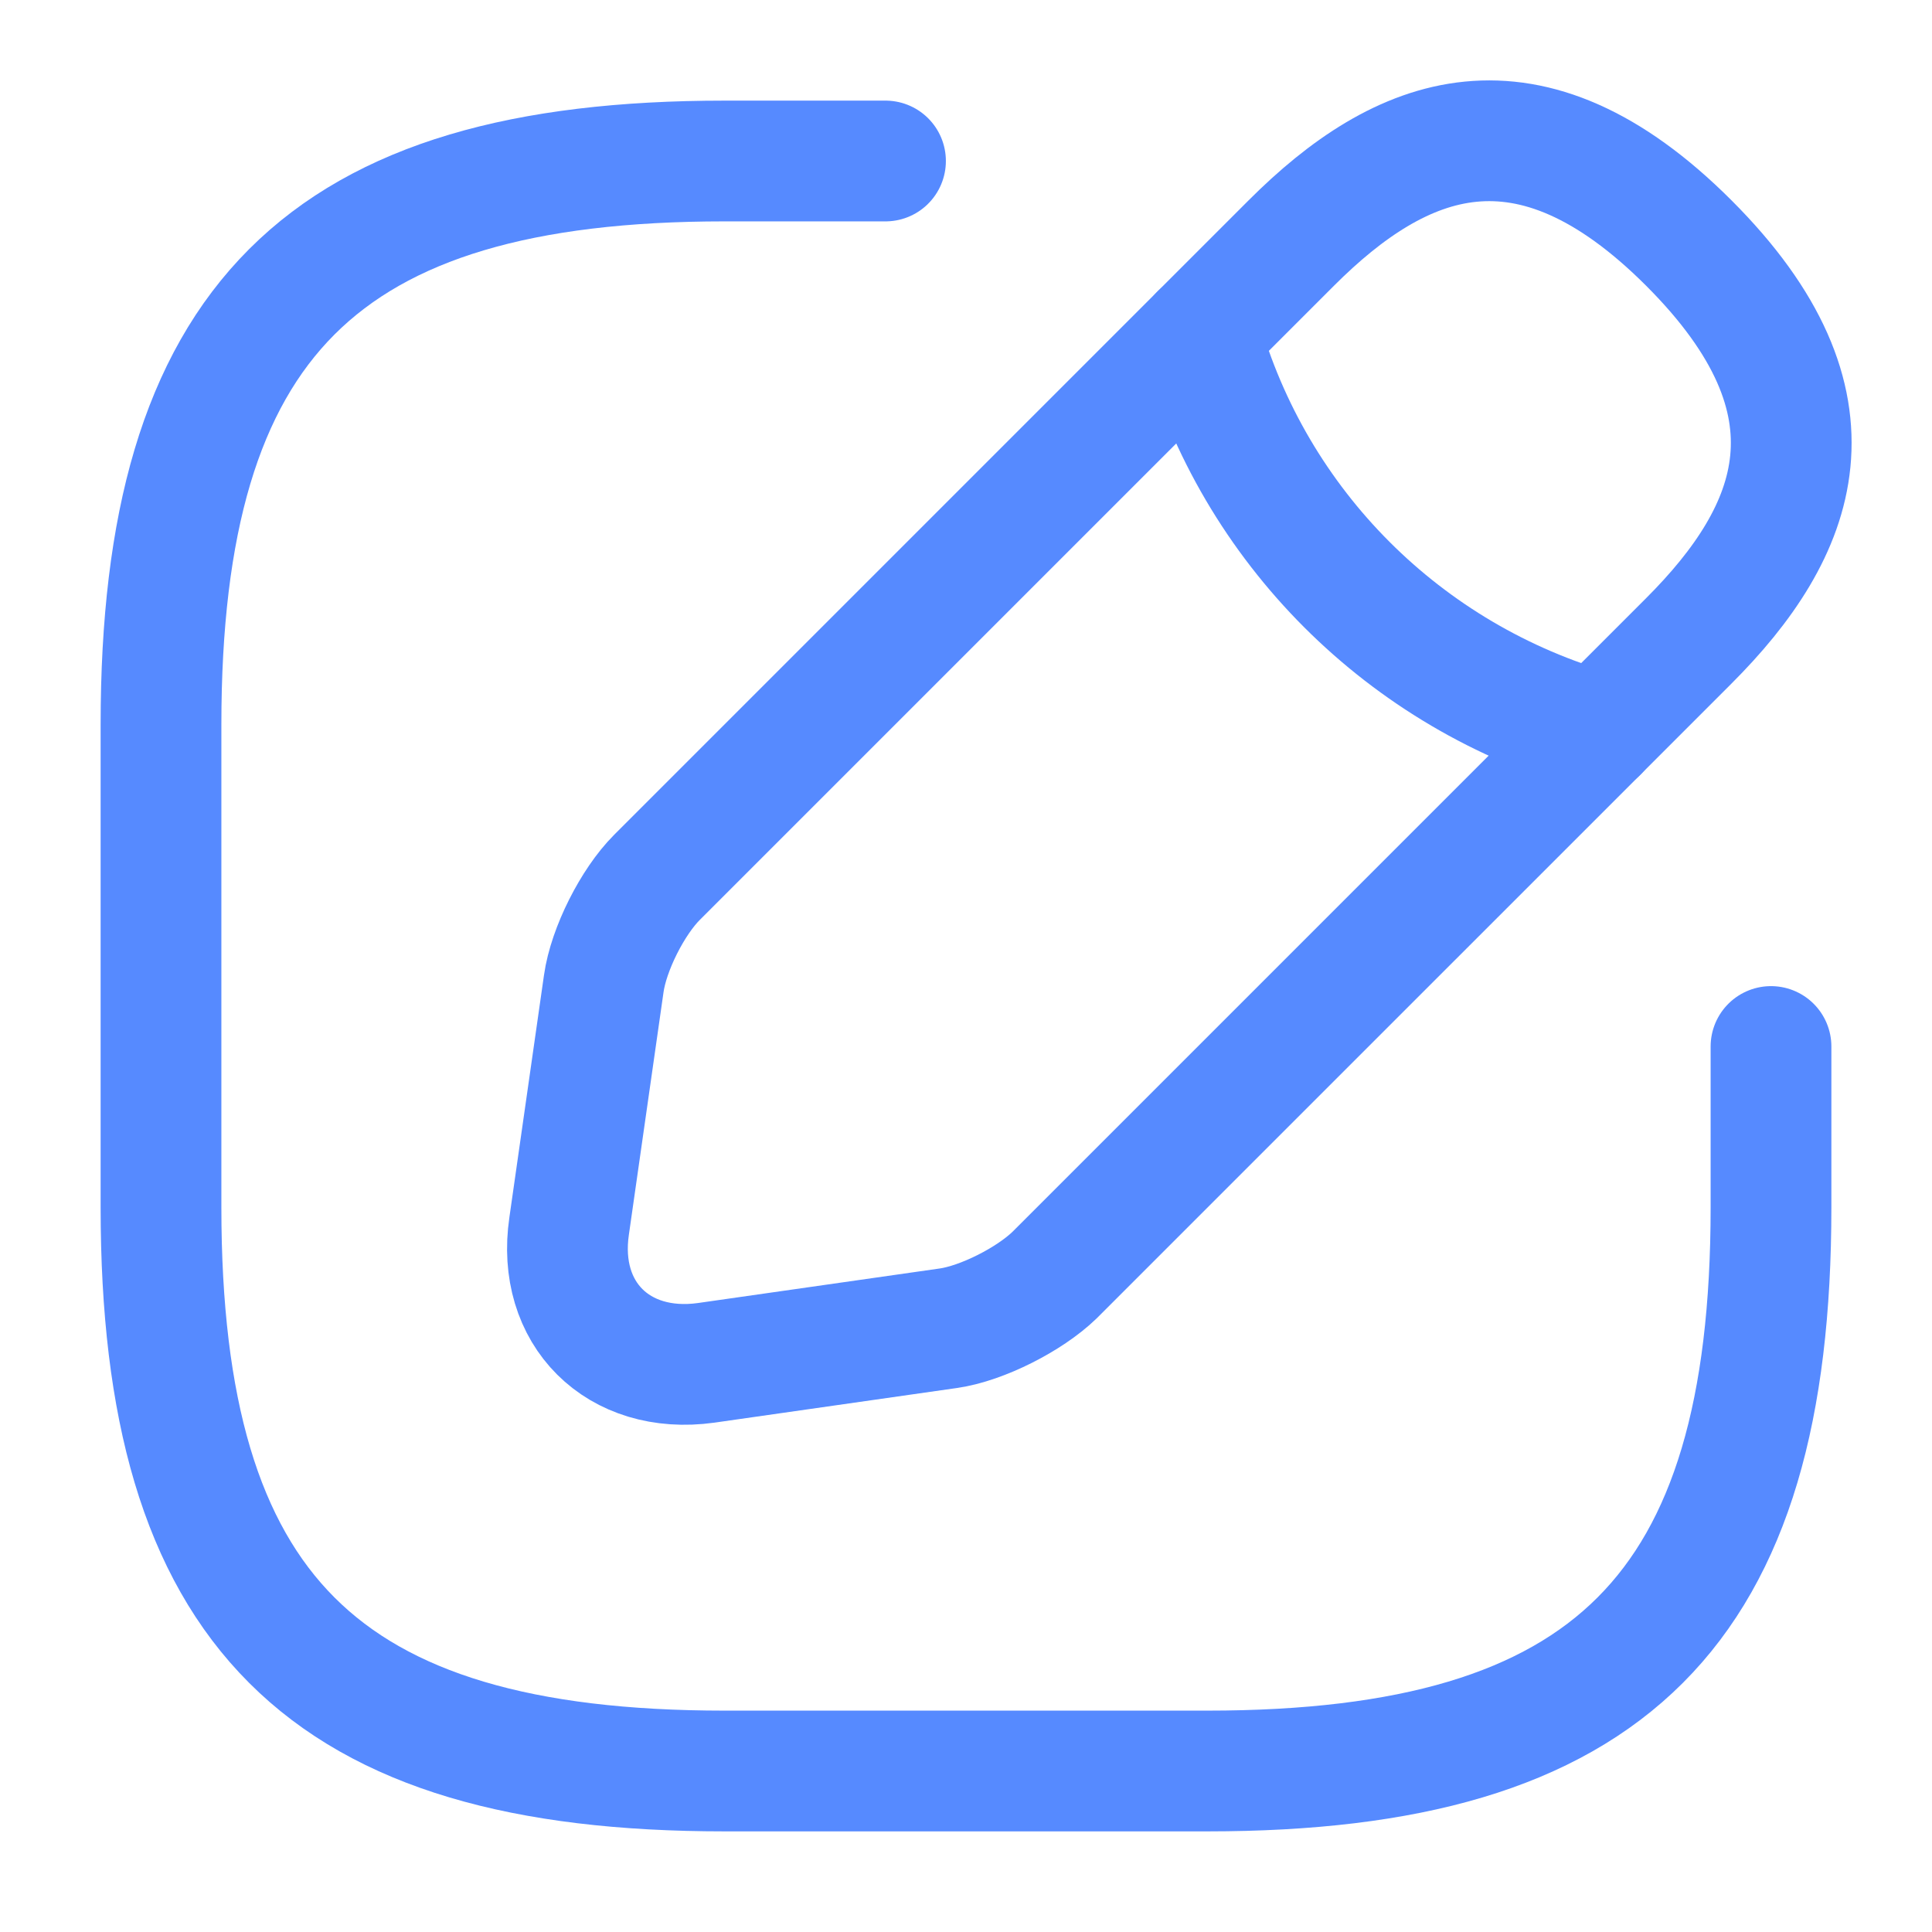 <svg width="36" height="36" viewBox="0 0 36 36" fill="none" xmlns="http://www.w3.org/2000/svg">
<path d="M16.5 3H13.5C6 3 3 6 3 13.5V22.5C3 30 6 33 13.5 33H22.5C30 33 33 30 33 22.5V19.5" stroke="#568AFF" stroke-width="2.25" stroke-linecap="round" stroke-linejoin="round"/>
<path d="M24.06 4.53L12.24 16.35C11.79 16.8 11.34 17.685 11.25 18.33L10.605 22.845C10.365 24.48 11.52 25.62 13.155 25.395L17.67 24.75C18.3 24.66 19.185 24.21 19.65 23.76L31.47 11.94C33.51 9.9 34.47 7.53 31.47 4.53C28.47 1.53 26.1 2.49 24.06 4.53Z" stroke="#568AFF" stroke-width="2.25" stroke-miterlimit="10" stroke-linecap="round" stroke-linejoin="round"/>
<path d="M22.365 6.226C23.37 9.811 26.175 12.616 29.775 13.636" stroke="#568AFF" stroke-width="2.25" stroke-miterlimit="10" stroke-linecap="round" stroke-linejoin="round"/>
</svg>
